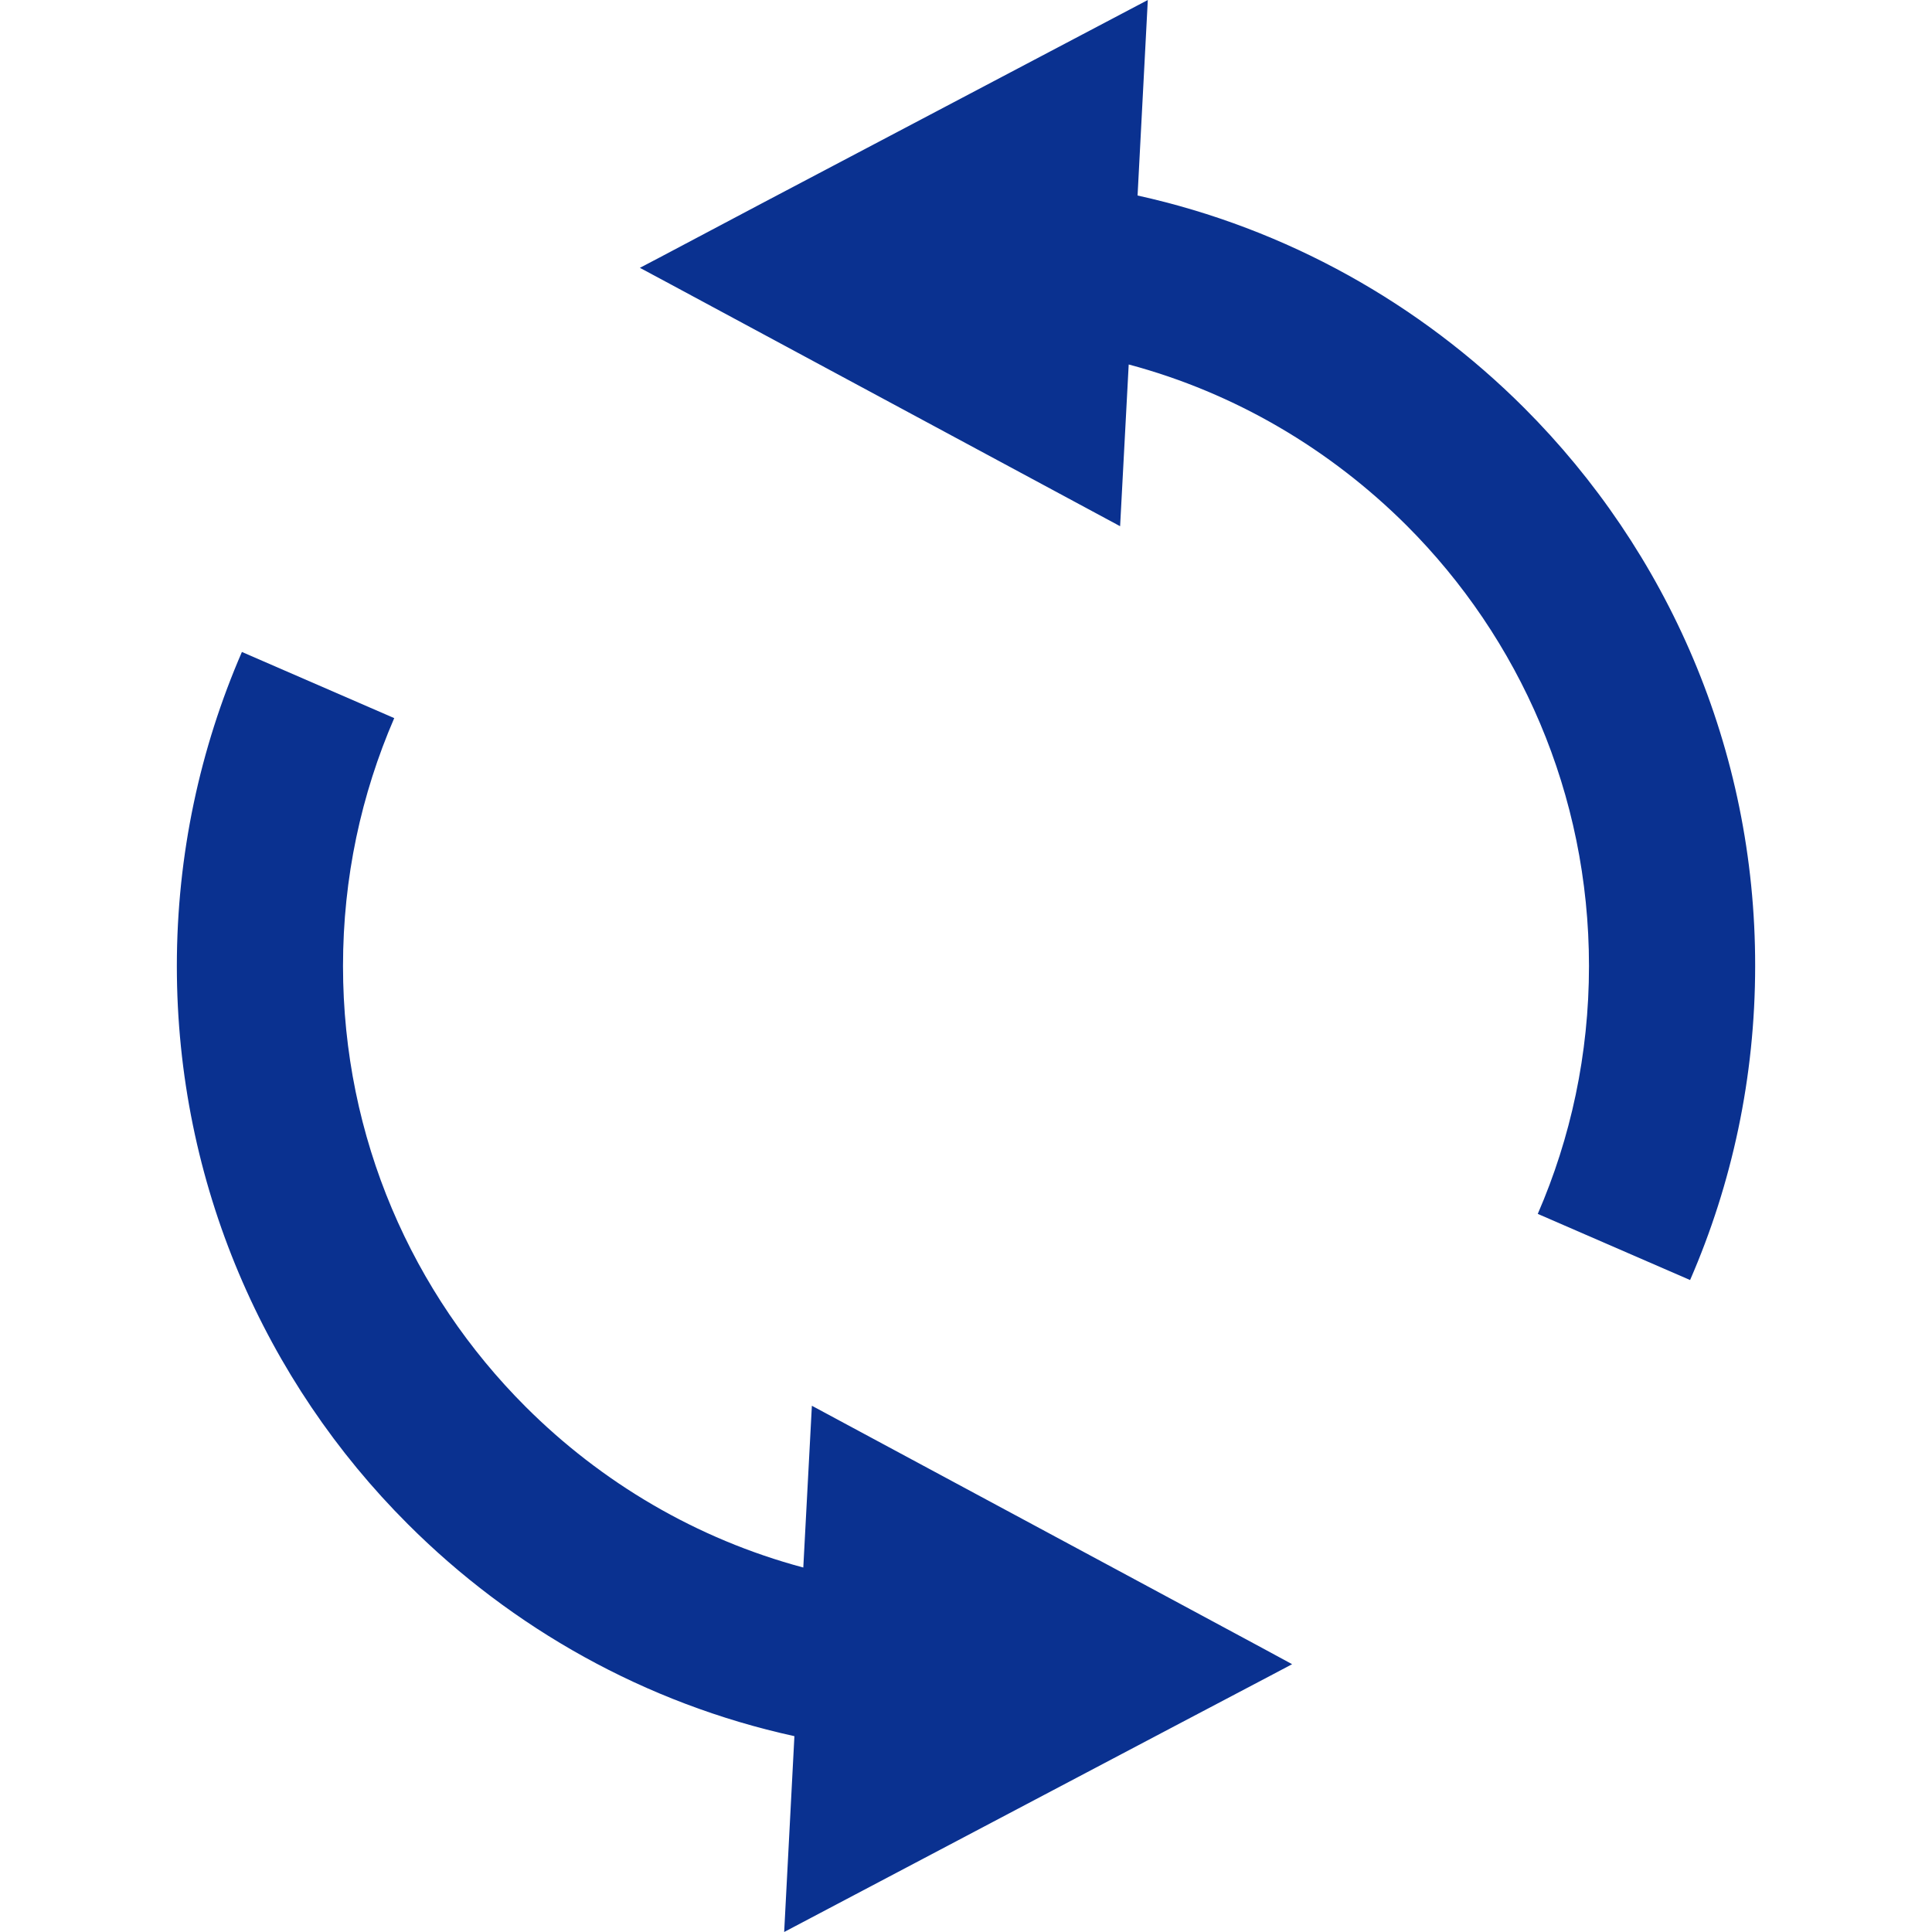 <svg width="200" height="200" viewBox="0 0 200 200" fill="none" xmlns="http://www.w3.org/2000/svg">
<path d="M157.784 42.227C147.004 31.448 133.214 23.65 117.761 20.239L118.821 0L78.885 21.042L68.219 26.688L66.24 27.725L69.395 29.416L84.301 37.441L115.953 54.473L116.843 37.731C127.884 40.678 137.717 46.532 145.602 54.386C157.297 66.081 164.491 82.167 164.491 100.002C164.491 109.145 162.6 117.807 159.189 125.661L174.958 132.509C179.285 122.563 181.693 111.557 181.693 100.002C181.724 77.463 172.55 56.994 157.784 42.227Z" fill="#0A3190"/>
<path d="M115.725 162.559L84.045 145.523L83.157 162.269C72.118 159.318 62.255 153.468 54.4 145.614C42.703 133.915 35.508 117.833 35.508 100.002C35.508 90.851 37.4 82.22 40.811 74.339L25.042 67.491C20.715 77.464 18.307 88.477 18.307 100.002C18.307 122.533 27.45 143.032 42.217 157.773C52.996 168.552 66.787 176.346 82.237 179.727L81.177 200L121.086 178.954L131.811 173.308L133.759 172.276L130.635 170.583L115.725 162.559Z" fill="#0A3190"/>
</svg>
